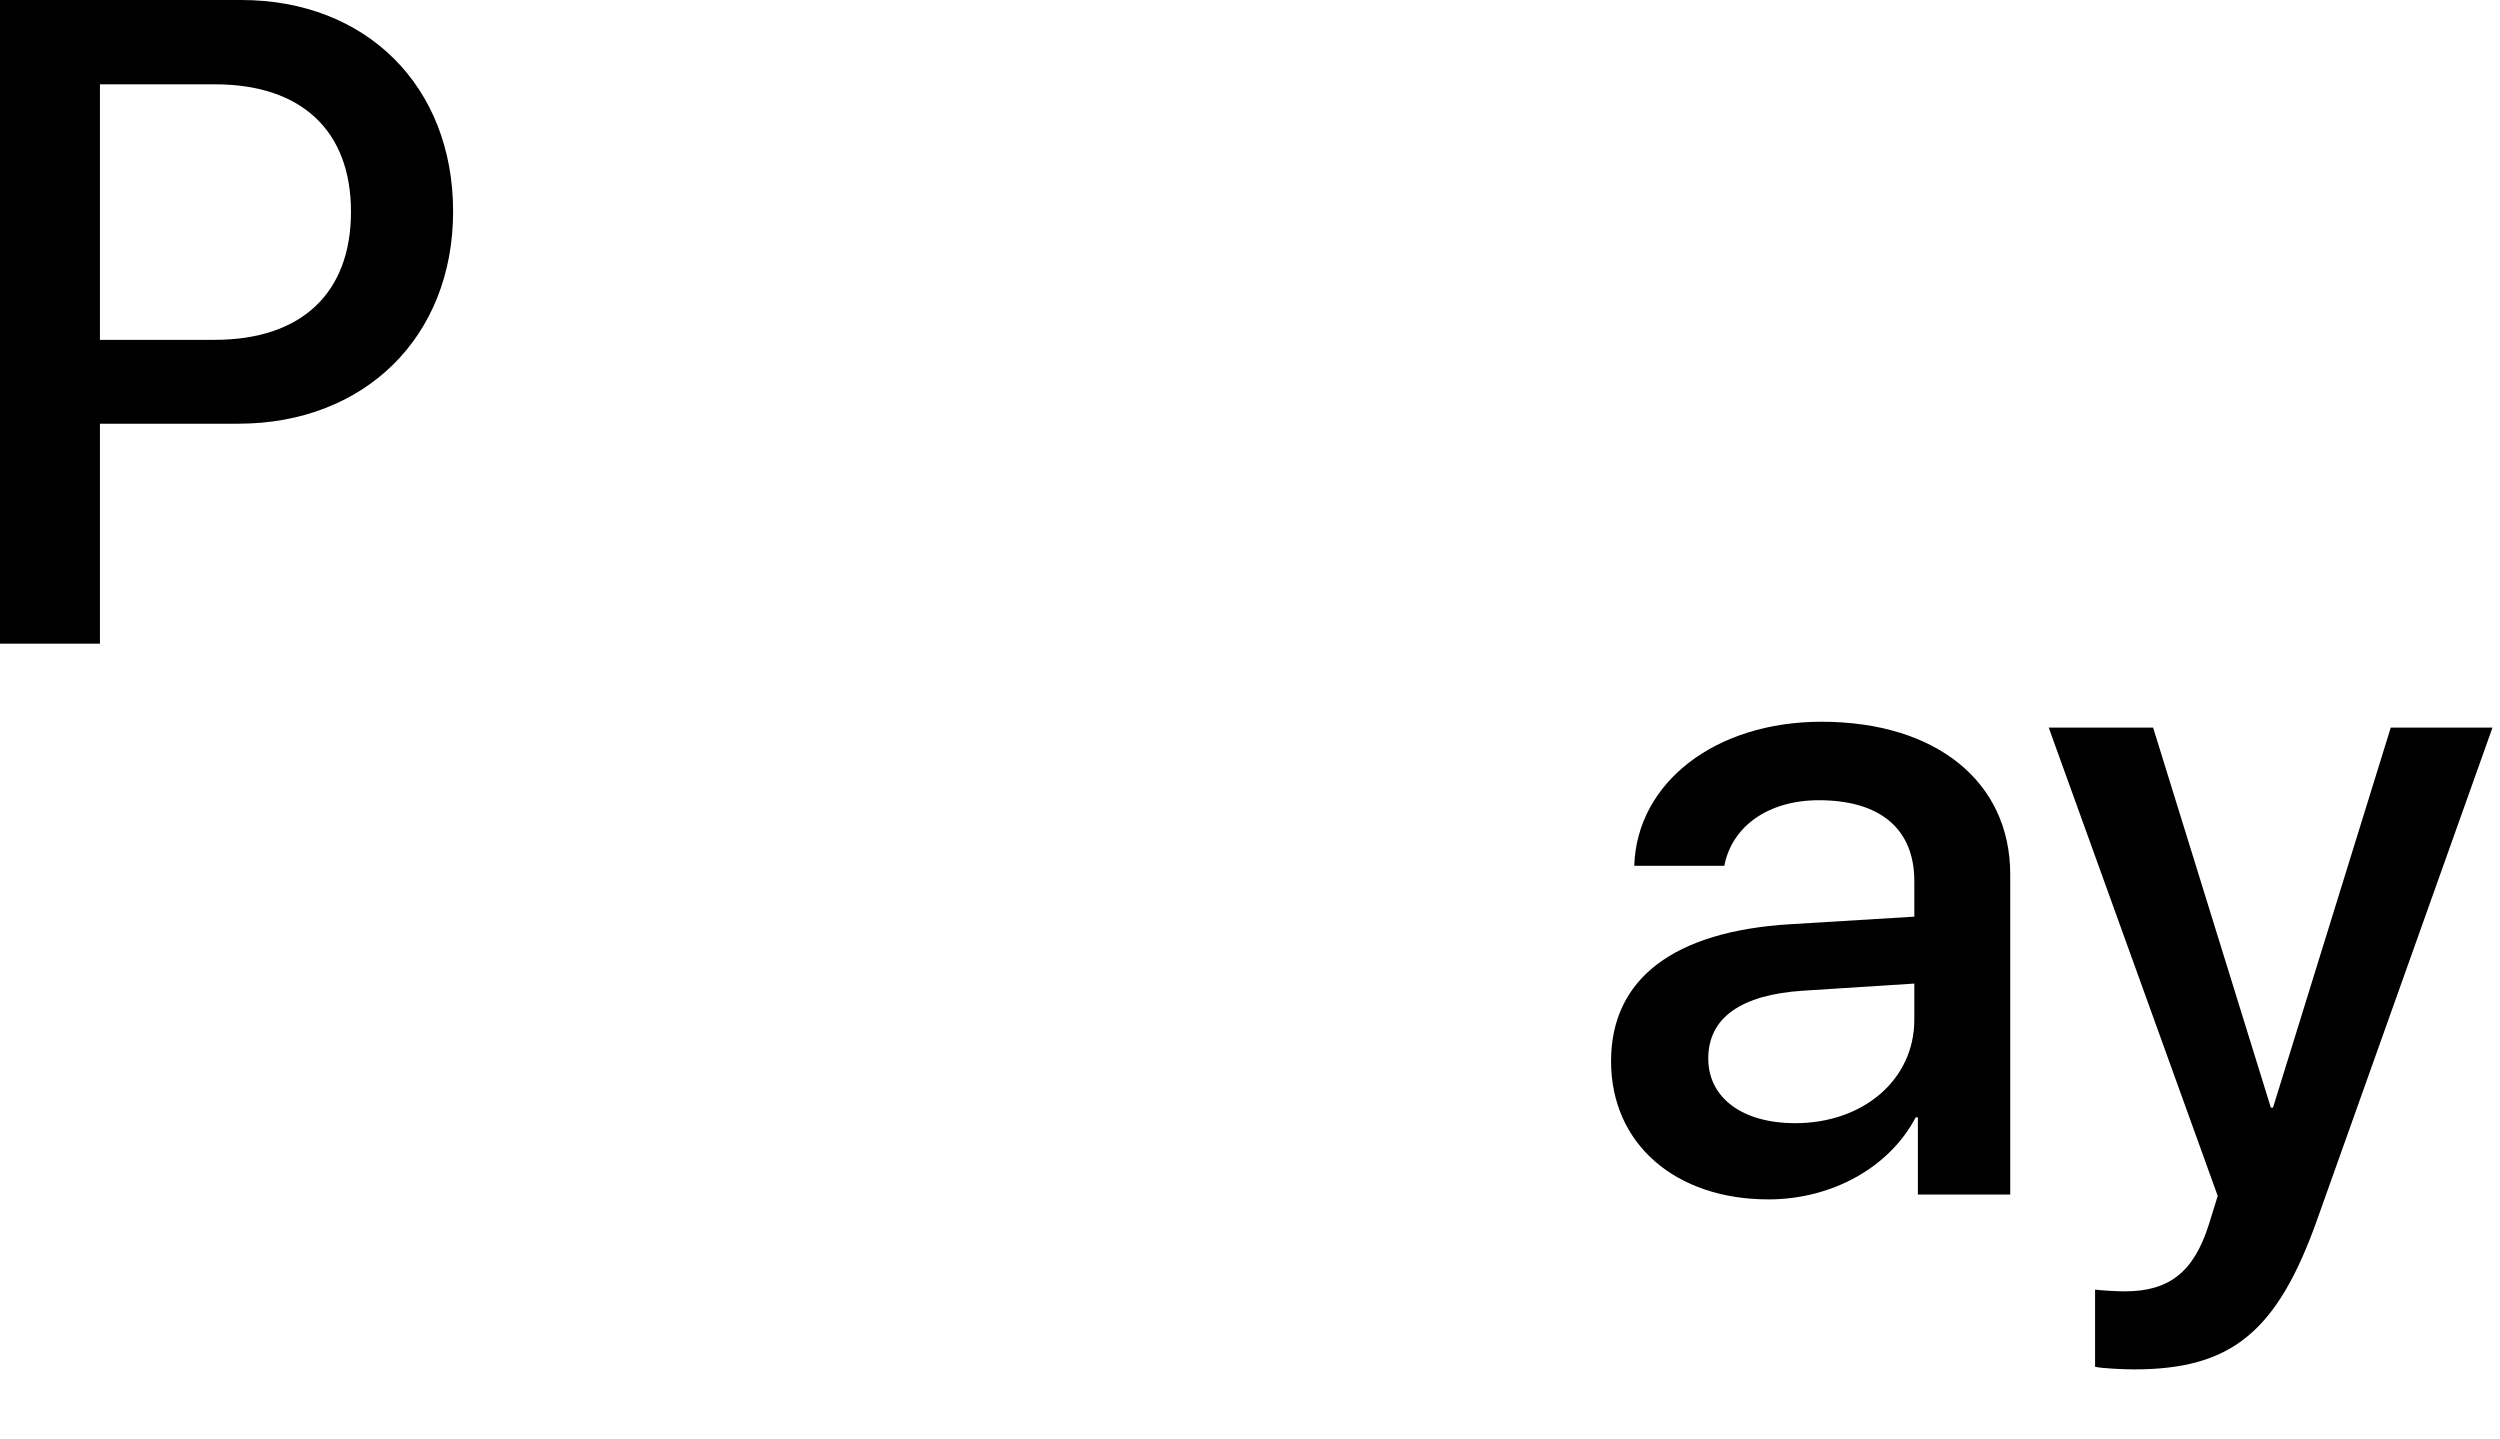 <svg width="33" height="19" viewBox="0 0 33 19" fill="none" xmlns="http://www.w3.org/2000/svg">
<path d="M3.185 0C4.833 0 5.981 1.136 5.981 2.791C5.981 4.451 4.81 5.593 3.144 5.593H1.319V8.496H0V0H3.185ZM1.319 4.486H2.832C3.98 4.486 4.633 3.868 4.633 2.796C4.633 1.725 3.98 1.113 2.837 1.113H1.319V4.486Z" fill="black"/>
<path d="M21.266 14.008C21.266 12.918 22.096 12.294 23.626 12.2L25.269 12.1V11.629C25.269 10.94 24.816 10.563 24.009 10.563C23.344 10.563 22.861 10.905 22.761 11.429H21.572C21.607 10.328 22.643 9.527 24.044 9.527C25.552 9.527 26.535 10.316 26.535 11.541V15.768H25.316V14.749H25.287C24.939 15.415 24.174 15.832 23.344 15.832C22.119 15.832 21.266 15.103 21.266 14.008ZM25.269 13.46V12.983L23.803 13.077C22.979 13.13 22.549 13.436 22.549 13.972C22.549 14.49 22.997 14.826 23.697 14.826C24.592 14.826 25.269 14.255 25.269 13.46Z" fill="black"/>
<path d="M27.655 18.041V17.023C27.738 17.034 27.938 17.046 28.044 17.046C28.627 17.046 28.956 16.799 29.157 16.163L29.274 15.786L27.043 9.604H28.421L29.975 14.62H30.004L31.558 9.604H32.901L30.587 16.098C30.057 17.588 29.451 18.076 28.168 18.076C28.067 18.076 27.744 18.065 27.655 18.041Z" fill="black"/>
</svg>
